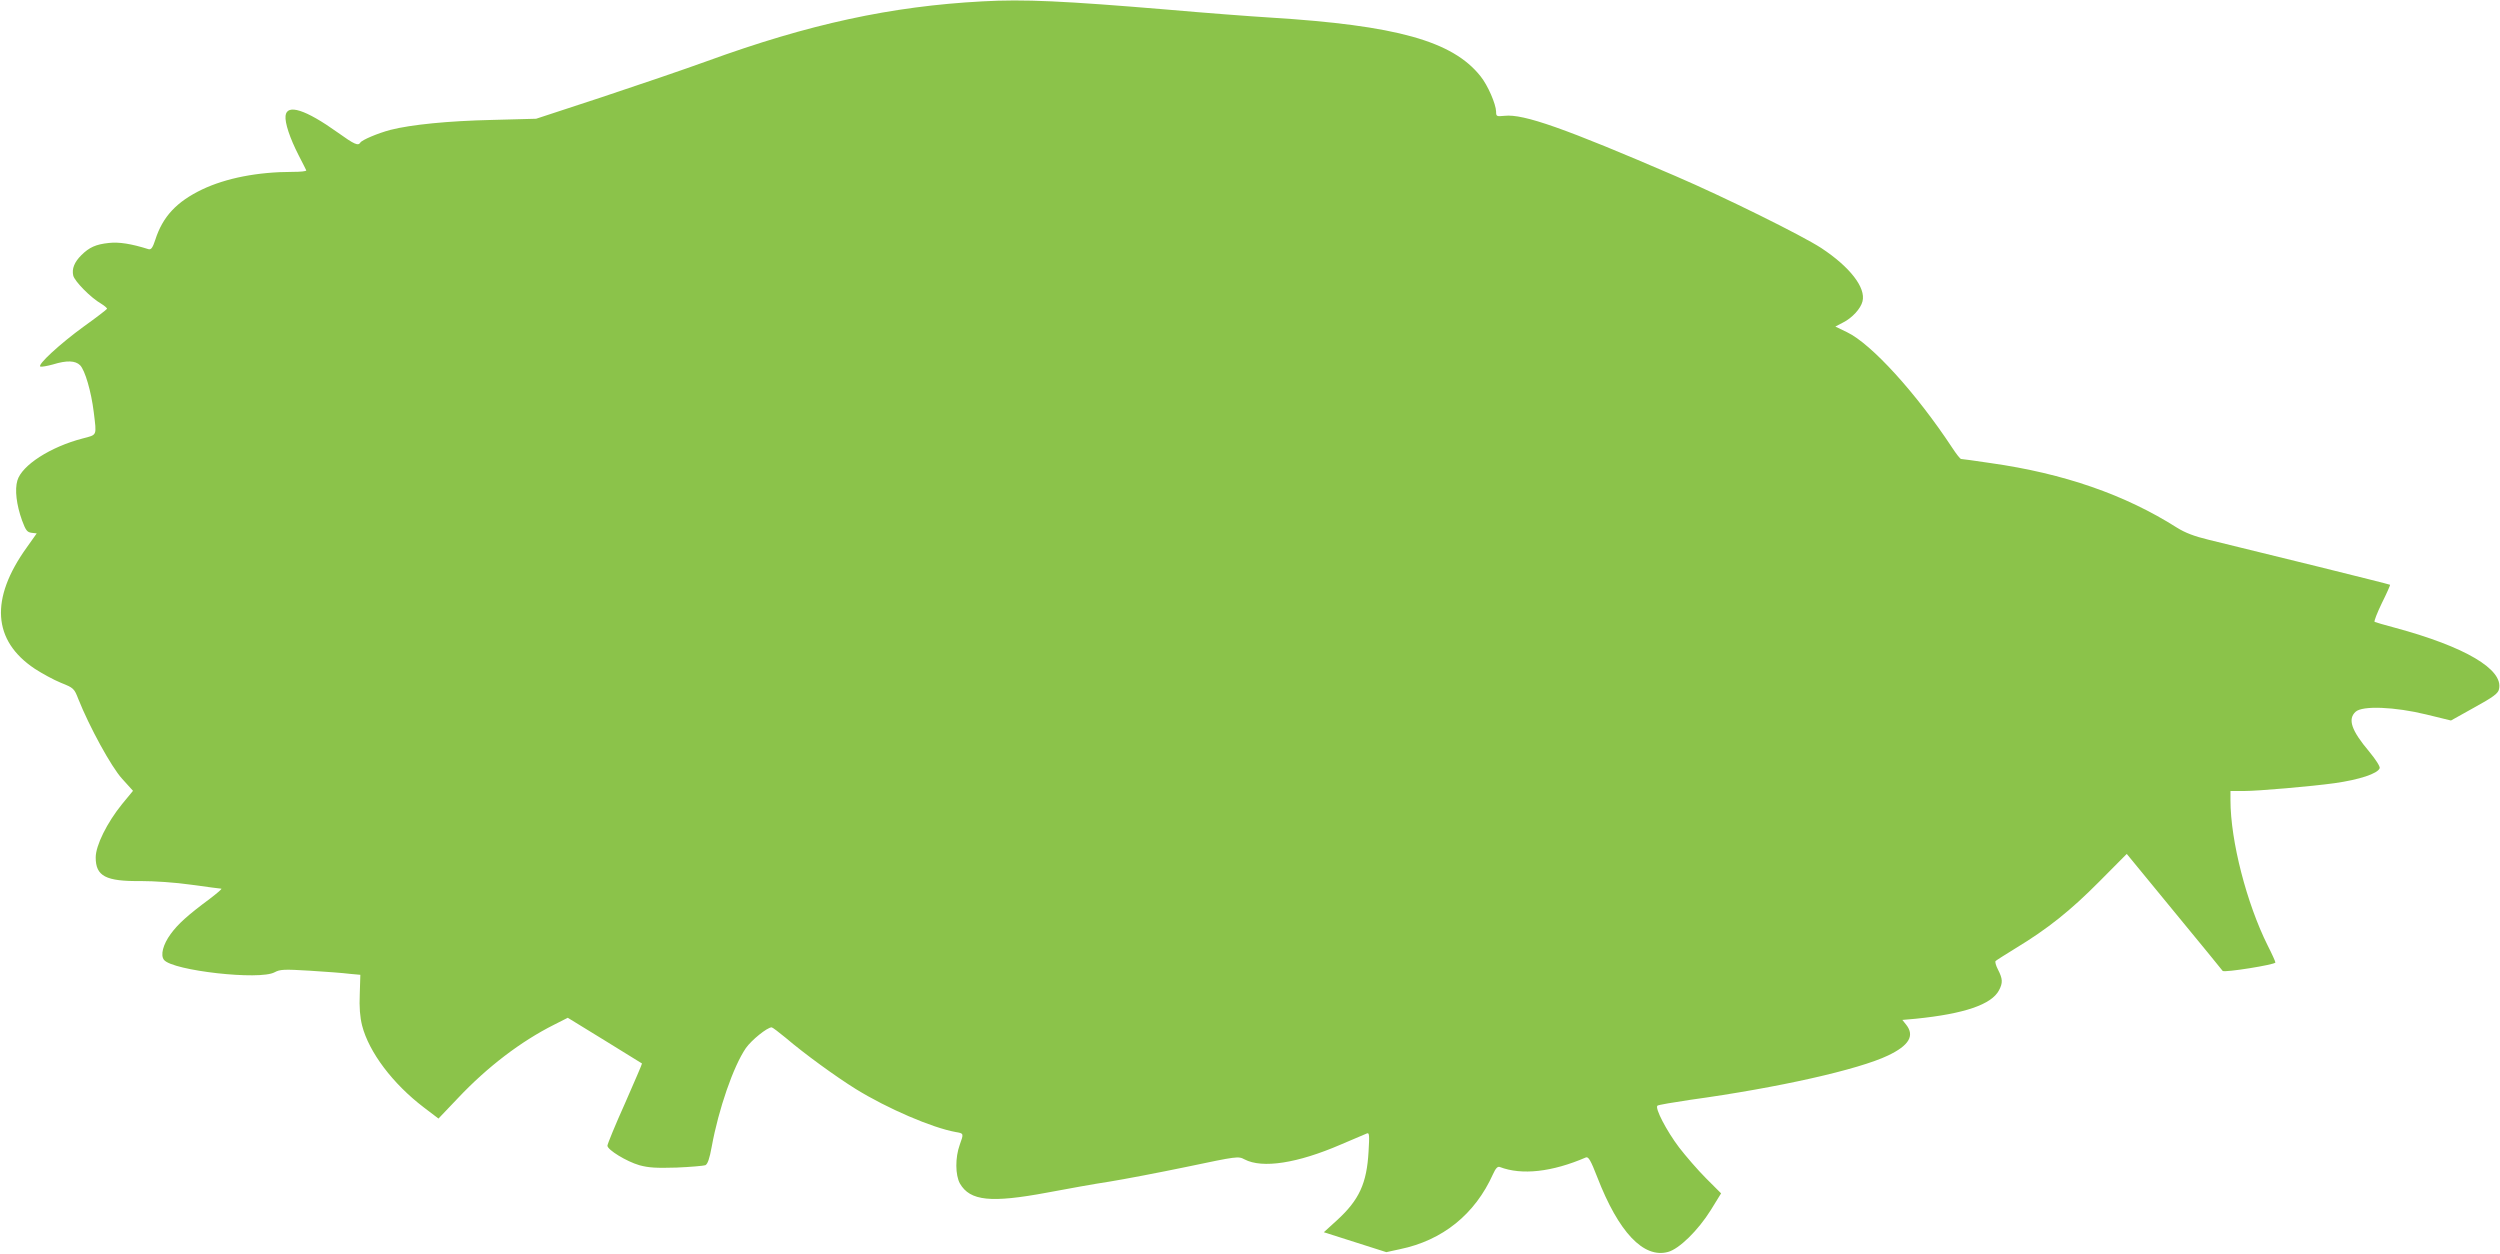 <?xml version="1.0" standalone="no"?>
<!DOCTYPE svg PUBLIC "-//W3C//DTD SVG 20010904//EN"
 "http://www.w3.org/TR/2001/REC-SVG-20010904/DTD/svg10.dtd">
<svg version="1.0" xmlns="http://www.w3.org/2000/svg"
 width="1280pt" height="642pt" viewBox="0 0 1280 642"
 preserveAspectRatio="xMidYMid meet">
<g transform="translate(0,642) scale(0.1,-0.1)"
fill="#8bc34a" stroke="none">
<path d="M5030 6413 c-468 -25 -888 -116 -1410 -306 -113 -41 -356 -124 -540
-185 l-335 -110 -225 -6 c-225 -5 -415 -24 -521 -51 -64 -17 -145 -51 -154
-65 -11 -18 -30 -10 -115 51 -165 118 -261 149 -268 86 -4 -36 22 -114 67
-202 20 -38 37 -73 39 -77 2 -5 -29 -8 -70 -8 -179 0 -341 -32 -463 -90 -131
-63 -202 -139 -240 -258 -13 -40 -21 -51 -34 -48 -89 28 -152 38 -204 32 -66
-7 -100 -22 -141 -63 -35 -35 -49 -69 -41 -104 7 -29 89 -113 143 -144 18 -11
31 -23 30 -26 -2 -4 -55 -45 -118 -90 -124 -90 -242 -199 -223 -206 6 -2 35 3
64 11 71 22 115 20 139 -4 25 -25 57 -134 70 -240 15 -124 19 -115 -57 -135
-165 -43 -311 -137 -334 -215 -14 -47 -5 -124 24 -205 19 -51 26 -60 49 -63
l26 -3 -51 -72 c-189 -263 -175 -477 41 -621 37 -24 97 -57 134 -72 65 -26 68
-29 89 -83 56 -141 169 -348 224 -408 l56 -62 -56 -68 c-77 -95 -135 -212
-135 -273 0 -96 51 -123 231 -121 69 0 176 -7 260 -19 79 -11 147 -20 152 -20
6 0 -21 -23 -59 -52 -112 -83 -163 -129 -200 -180 -39 -53 -54 -109 -34 -133
46 -55 490 -105 566 -63 28 15 48 16 180 8 82 -5 174 -12 204 -16 l55 -5 -3
-98 c-3 -68 1 -118 12 -162 35 -136 157 -298 316 -419 l75 -57 100 105 c151
160 322 290 491 375 l71 36 189 -116 c104 -64 190 -117 191 -118 2 0 -38 -92
-87 -204 -50 -111 -90 -209 -90 -217 0 -21 98 -81 164 -100 48 -13 86 -15 190
-12 72 3 138 9 147 12 12 5 22 34 33 95 35 192 111 412 175 505 29 41 109 106
132 106 4 0 36 -24 71 -53 96 -82 257 -199 360 -263 162 -100 390 -198 511
-220 42 -7 42 -7 21 -65 -24 -66 -23 -156 1 -199 52 -89 158 -100 447 -46 101
19 244 45 318 56 74 12 253 46 397 76 257 54 263 55 295 38 91 -48 271 -20
493 76 66 28 126 54 134 57 12 5 13 -10 8 -93 -9 -163 -48 -248 -162 -352
l-67 -61 160 -51 160 -51 69 15 c219 45 385 179 477 384 14 31 24 41 35 37
112 -43 267 -26 441 49 13 5 25 -16 58 -101 109 -282 237 -417 362 -383 57 15
154 110 219 214 l53 86 -77 77 c-43 43 -104 114 -138 158 -65 86 -125 202
-111 214 5 4 81 17 169 30 450 62 862 155 1012 227 107 51 137 101 93 157
l-20 25 68 6 c249 25 389 73 427 146 20 38 19 58 -5 105 -11 21 -17 42 -12 45
4 4 50 33 102 65 165 100 281 193 427 340 l142 143 243 -296 c134 -162 245
-299 248 -303 7 -10 270 32 270 43 0 5 -17 43 -39 86 -108 216 -191 537 -191
745 l0 47 68 0 c74 0 348 24 464 40 128 18 222 49 232 77 3 8 -20 44 -53 84
-92 109 -112 167 -70 205 35 32 201 25 361 -14 l127 -31 120 67 c98 54 122 72
126 94 23 101 -174 217 -533 314 -53 14 -100 28 -104 30 -4 3 13 46 37 96 25
50 44 93 42 94 -3 3 -658 165 -927 230 -75 18 -122 36 -165 63 -265 168 -578
277 -953 330 -79 12 -147 21 -151 21 -5 0 -25 26 -46 58 -184 279 -413 531
-538 591 l-60 29 40 21 c46 23 90 71 99 108 18 70 -64 176 -211 273 -98 64
-494 260 -745 368 -568 245 -780 320 -877 309 -41 -4 -43 -3 -43 22 -1 38 -42
134 -80 181 -143 180 -431 260 -1075 300 -99 6 -337 24 -530 41 -526 44 -734
54 -945 42z"/>
</g>
</svg>
